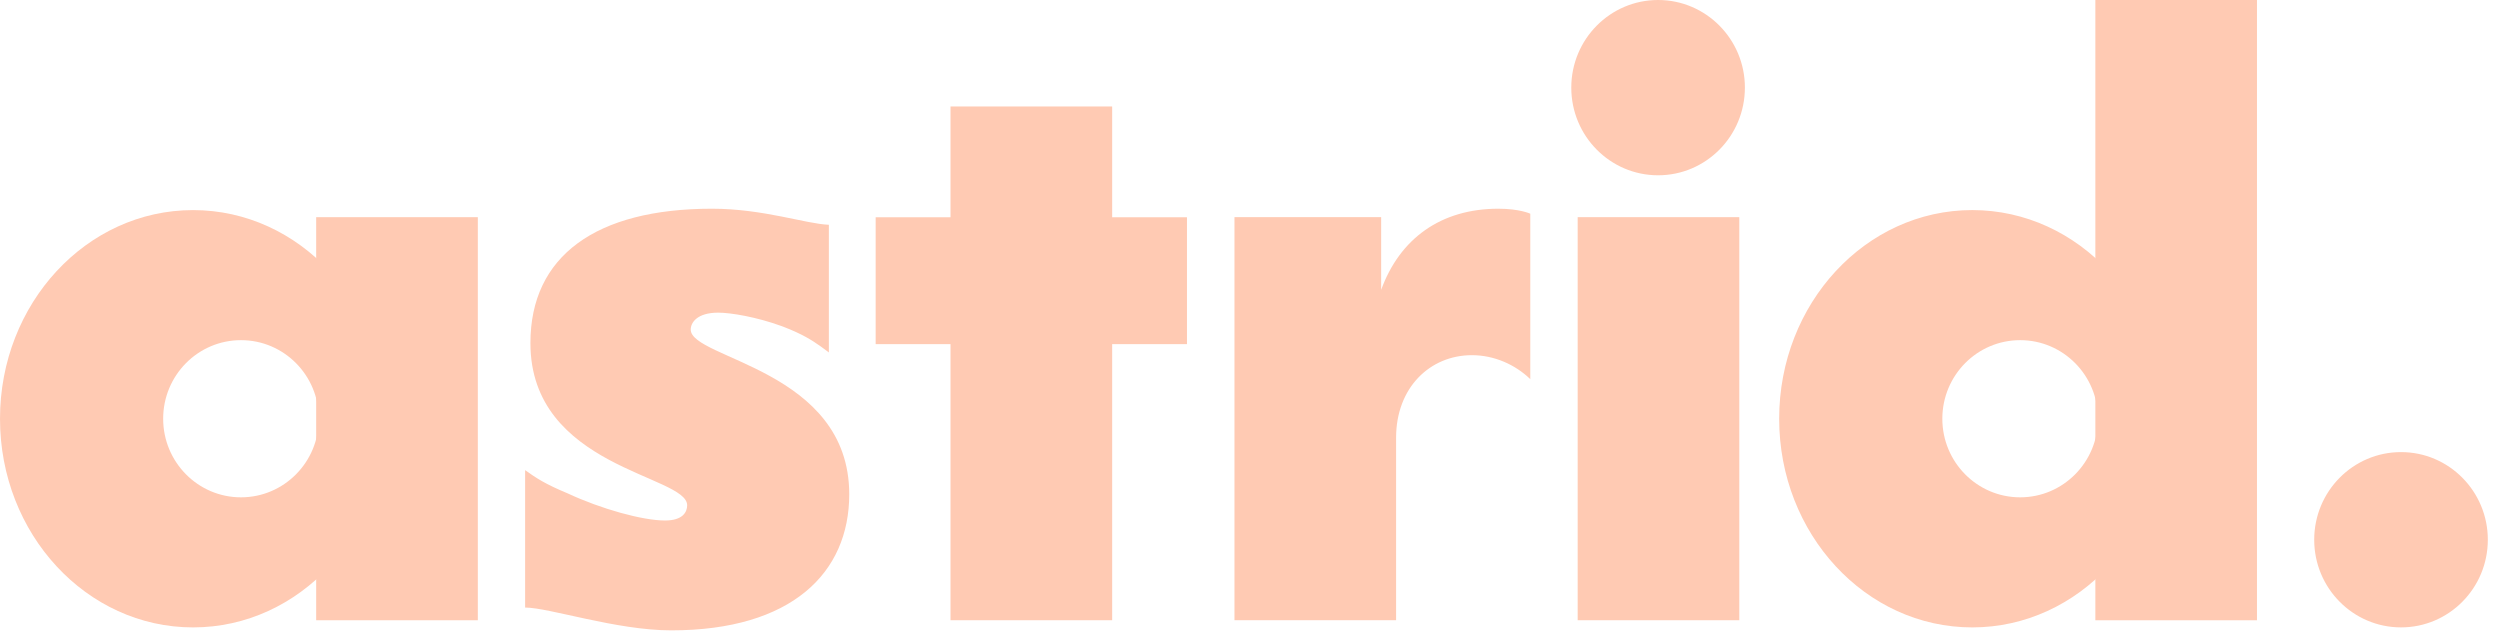 <svg fill="none" height="34" viewBox="0 0 132 34" width="132" xmlns="http://www.w3.org/2000/svg"><g clip-rule="evenodd" fill="#ffcab3" fill-rule="evenodd"><path d="m83.3 32.748h8.535v-21.282h-8.534v21.282zm-33.112 0h8.534v-27.126h-8.535v27.126z"/><path d="m46.235 18.17h16.437v-6.7h-16.437v6.701zm45.895-13.543c0 2.556-2.052 4.628-4.583 4.628-2.53 0-4.583-2.072-4.583-4.628 0-2.555 2.052-4.627 4.583-4.627s4.584 2.072 4.584 4.627zm39.227 23.871c0 2.556-2.052 4.628-4.583 4.628s-4.584-2.072-4.584-4.627c0-2.556 2.053-4.628 4.584-4.628s4.583 2.072 4.583 4.628zm-94.887-11.098c0-.357.327-.892 1.45-.892.663 0 2.035.23 3.337.706l-.003-.002.126.048c.234.09.465.186.689.291.716.332 1.13.637 1.64 1.016.02.014.038.03.055.044v-6.743c-1.216-.045-3.46-.848-6.172-.848-6.125 0-9.586 2.498-9.586 7.094 0 6.603 8.276 6.96 8.276 8.566 0 .357-.233.803-1.169.803-1.173 0-3.367-.603-5.153-1.438-1.179-.49-1.65-.804-2.234-1.222v7.256c1.263 0 4.816 1.204 7.715 1.204 6.359 0 9.399-3.034 9.399-7.183 0-6.603-8.37-7.139-8.37-8.7z"/><path d="m16.694 32.749h8.535v-21.282h-8.535z"/><path d="m12.724 17.96c-2.27 0-4.109 1.857-4.109 4.15 0 2.29 1.84 4.149 4.109 4.149 2.27 0 4.11-1.858 4.11-4.15s-1.84-4.149-4.11-4.149zm7.665 4.15c0 6.084-4.565 11.017-10.195 11.017s-10.194-4.933-10.194-11.017c0-6.085 4.564-11.017 10.194-11.017s10.195 4.932 10.195 11.017zm90.246 10.64h8.534v-32.75h-8.534z"/><path d="m106.664 17.96c-2.269 0-4.109 1.857-4.109 4.15 0 2.29 1.84 4.149 4.109 4.149 2.27 0 4.109-1.858 4.109-4.15s-1.839-4.149-4.109-4.149zm7.664 4.15c0 6.084-4.564 11.017-10.193 11.017-5.63 0-10.195-4.933-10.195-11.018s4.565-11.017 10.195-11.017c5.629 0 10.193 4.932 10.193 11.017zm-36.611-3.357c1.161 0 2.28.488 3.082 1.267v-8.737s-.562-.263-1.684-.263c-3.04 0-5.207 1.581-6.19 4.284v-3.838h-7.745v21.282h8.534v-9.64c0-2.644 1.792-4.355 4.002-4.355z"/></g></svg>